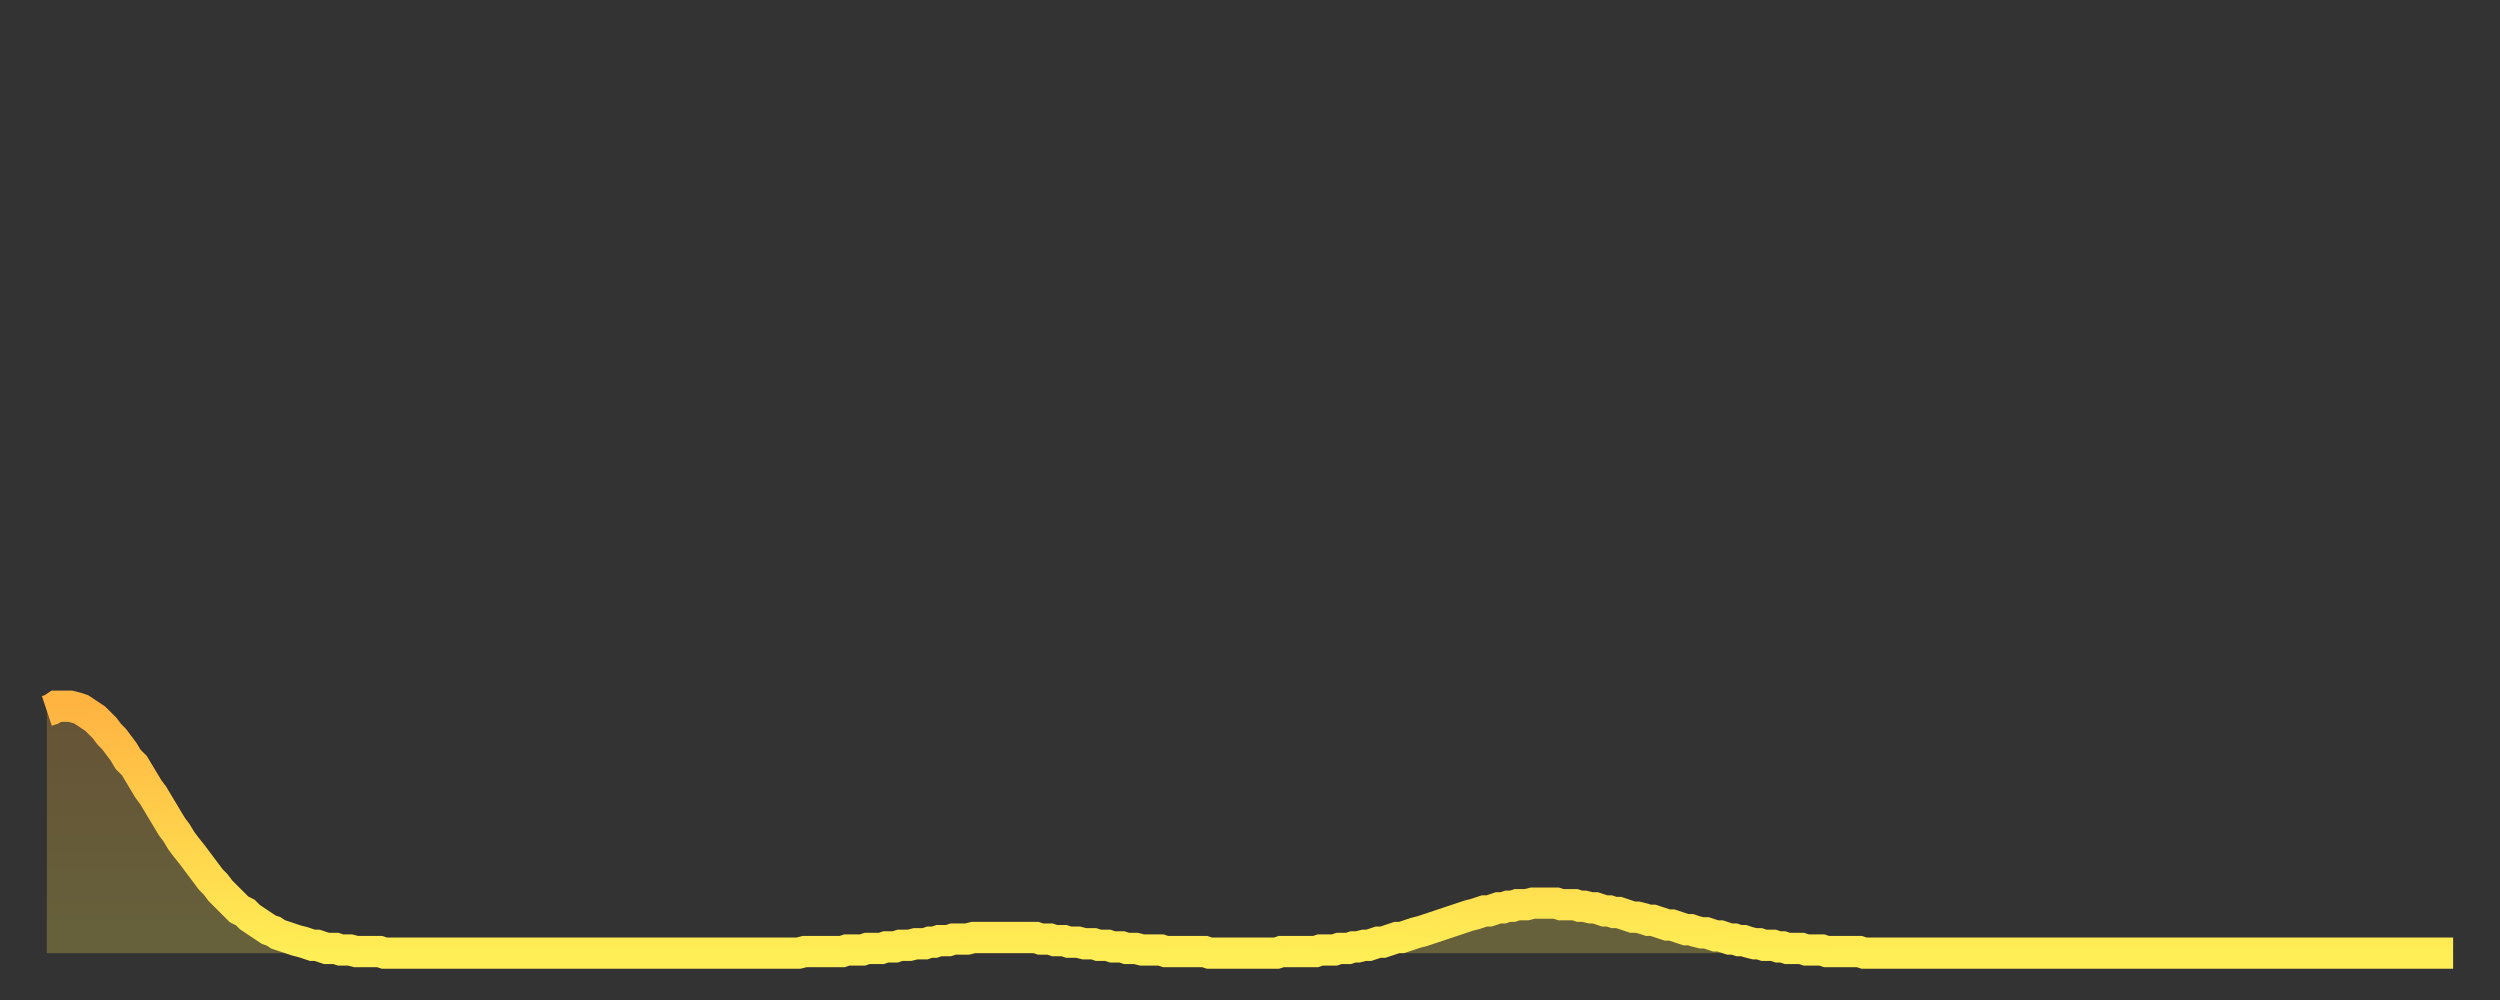 <?xml version="1.0" encoding="utf-8" ?>
<svg baseProfile="full" height="64" version="1.1" width="160" xmlns="http://www.w3.org/2000/svg" xmlns:ev="http://www.w3.org/2001/xml-events" xmlns:xlink="http://www.w3.org/1999/xlink"><rect width="100%" height="100%" fill="#333333" stroke="none"/><defs><linearGradient id="id240162" x1="0" x2="0" y1="0" y2="1"><stop offset="0%" stop-color="#ffb442" /><stop offset="50%" stop-color="#ffd14b" /><stop offset="100%" stop-color="#ffee55" /></linearGradient></defs><g transform="translate(3,3)"><g><path d="M 0.0 42.5 0.3 42.4 0.6 42.2 0.9 42.2 1.2 42.2 1.5 42.2 1.9 42.3 2.2 42.4 2.5 42.6 2.8 42.8 3.1 43.0 3.4 43.3 3.7 43.6 4.0 44.0 4.3 44.3 4.6 44.7 4.9 45.1 5.2 45.6 5.6 46.0 5.9 46.5 6.2 47.0 6.5 47.5 6.8 47.9 7.1 48.4 7.4 48.9 7.7 49.4 8.0 49.9 8.3 50.3 8.6 50.8 8.9 51.2 9.3 51.7 9.6 52.1 9.9 52.5 10.2 52.9 10.5 53.3 10.8 53.6 11.1 54.0 11.4 54.3 11.7 54.6 12.0 54.9 12.3 55.2 12.7 55.4 13.0 55.7 13.3 55.9 13.6 56.1 13.9 56.3 14.2 56.5 14.5 56.6 14.8 56.8 15.1 56.9 15.4 57.0 15.7 57.1 16.0 57.2 16.4 57.3 16.7 57.4 17.0 57.5 17.3 57.5 17.6 57.6 17.9 57.7 18.2 57.7 18.5 57.7 18.8 57.8 19.1 57.8 19.4 57.8 19.8 57.9 20.1 57.9 20.4 57.9 20.7 57.9 21.0 57.9 21.3 57.9 21.6 58.0 21.9 58.0 22.2 58.0 22.5 58.0 22.8 58.0 23.1 58.0 23.5 58.0 23.8 58.0 24.1 58.0 24.4 58.0 24.7 58.0 25.0 58.0 25.3 58.0 25.6 58.0 25.9 58.0 26.2 58.0 26.5 58.0 26.8 58.0 27.2 58.0 27.5 58.0 27.8 58.0 28.1 58.0 28.4 58.0 28.7 58.0 29.0 58.0 29.3 58.0 29.6 58.0 29.9 58.0 30.2 58.0 30.6 58.0 30.9 58.0 31.2 58.0 31.5 58.0 31.8 58.0 32.1 58.0 32.4 58.0 32.7 58.0 33.0 58.0 33.3 58.0 33.6 58.0 33.9 58.0 34.3 58.0 34.6 58.0 34.9 58.0 35.2 58.0 35.5 58.0 35.8 58.0 36.1 58.0 36.4 58.0 36.7 58.0 37.0 58.0 37.3 58.0 37.7 58.0 38.0 58.0 38.3 58.0 38.6 58.0 38.9 58.0 39.2 58.0 39.5 58.0 39.8 58.0 40.1 58.0 40.4 58.0 40.7 58.0 41.0 58.0 41.4 58.0 41.7 58.0 42.0 58.0 42.3 58.0 42.6 58.0 42.9 58.0 43.2 58.0 43.5 58.0 43.8 58.0 44.1 58.0 44.4 58.0 44.7 58.0 45.1 58.0 45.4 58.0 45.7 58.0 46.0 58.0 46.3 58.0 46.6 58.0 46.9 58.0 47.2 58.0 47.5 58.0 47.8 58.0 48.1 58.0 48.5 57.9 48.8 57.9 49.1 57.9 49.4 57.9 49.7 57.9 50.0 57.9 50.3 57.9 50.6 57.9 50.9 57.9 51.2 57.8 51.5 57.8 51.8 57.8 52.2 57.8 52.5 57.7 52.8 57.7 53.1 57.7 53.4 57.7 53.7 57.6 54.0 57.6 54.3 57.6 54.6 57.5 54.9 57.5 55.2 57.5 55.6 57.4 55.9 57.4 56.2 57.4 56.5 57.3 56.8 57.3 57.1 57.2 57.4 57.2 57.7 57.2 58.0 57.1 58.3 57.1 58.6 57.1 58.9 57.1 59.3 57.0 59.6 57.0 59.9 57.0 60.2 57.0 60.5 57.0 60.8 57.0 61.1 57.0 61.4 57.0 61.7 57.0 62.0 57.0 62.3 57.0 62.6 57.0 63.0 57.0 63.3 57.0 63.6 57.1 63.9 57.1 64.2 57.1 64.5 57.2 64.8 57.2 65.1 57.2 65.4 57.3 65.7 57.3 66.0 57.3 66.4 57.4 66.7 57.4 67.0 57.4 67.3 57.5 67.6 57.5 67.9 57.5 68.2 57.6 68.5 57.6 68.8 57.6 69.1 57.7 69.4 57.7 69.7 57.7 70.1 57.8 70.4 57.8 70.7 57.8 71.0 57.8 71.3 57.8 71.6 57.9 71.9 57.9 72.2 57.9 72.5 57.9 72.8 57.9 73.1 57.9 73.5 57.9 73.8 57.9 74.1 57.9 74.4 58.0 74.7 58.0 75.0 58.0 75.3 58.0 75.6 58.0 75.9 58.0 76.2 58.0 76.5 58.0 76.8 58.0 77.2 58.0 77.5 58.0 77.8 58.0 78.1 58.0 78.4 58.0 78.7 58.0 79.0 57.9 79.3 57.9 79.6 57.9 79.9 57.9 80.2 57.9 80.5 57.9 80.9 57.9 81.2 57.9 81.5 57.8 81.8 57.8 82.1 57.8 82.4 57.8 82.7 57.7 83.0 57.7 83.3 57.7 83.6 57.6 83.9 57.6 84.3 57.5 84.6 57.5 84.9 57.4 85.2 57.3 85.5 57.3 85.8 57.2 86.1 57.1 86.4 57.0 86.7 57.0 87.0 56.9 87.3 56.8 87.6 56.7 88.0 56.6 88.3 56.5 88.6 56.4 88.9 56.3 89.2 56.2 89.5 56.1 89.8 56.0 90.1 55.9 90.4 55.8 90.7 55.7 91.0 55.6 91.4 55.5 91.7 55.4 92.0 55.3 92.3 55.3 92.6 55.2 92.9 55.1 93.2 55.1 93.5 55.0 93.8 55.0 94.1 54.9 94.4 54.9 94.7 54.9 95.1 54.8 95.4 54.8 95.7 54.8 96.0 54.8 96.3 54.8 96.6 54.8 96.9 54.9 97.2 54.9 97.5 54.9 97.8 54.9 98.1 55.0 98.4 55.0 98.8 55.1 99.1 55.1 99.4 55.2 99.7 55.3 100.0 55.3 100.3 55.4 100.6 55.4 100.9 55.5 101.2 55.6 101.5 55.7 101.8 55.7 102.2 55.8 102.5 55.9 102.8 55.9 103.1 56.0 103.4 56.1 103.7 56.2 104.0 56.2 104.3 56.3 104.6 56.4 104.9 56.5 105.2 56.5 105.5 56.6 105.9 56.7 106.2 56.7 106.5 56.8 106.8 56.9 107.1 56.9 107.4 57.0 107.7 57.1 108.0 57.1 108.3 57.2 108.6 57.2 108.9 57.3 109.3 57.4 109.6 57.4 109.9 57.5 110.2 57.5 110.5 57.5 110.8 57.6 111.1 57.6 111.4 57.7 111.7 57.7 112.0 57.7 112.3 57.7 112.6 57.8 113.0 57.8 113.3 57.8 113.6 57.8 113.9 57.9 114.2 57.9 114.5 57.9 114.8 57.9 115.1 57.9 115.4 57.9 115.7 57.9 116.0 57.9 116.3 58.0 116.7 58.0 117.0 58.0 117.3 58.0 117.6 58.0 117.9 58.0 118.2 58.0 118.5 58.0 118.8 58.0 119.1 58.0 119.4 58.0 119.7 58.0 120.1 58.0 120.4 58.0 120.7 58.0 121.0 58.0 121.3 58.0 121.6 58.0 121.9 58.0 122.2 58.0 122.5 58.0 122.8 58.0 123.1 58.0 123.4 58.0 123.8 58.0 124.1 58.0 124.4 58.0 124.7 58.0 125.0 58.0 125.3 58.0 125.6 58.0 125.9 58.0 126.2 58.0 126.5 58.0 126.8 58.0 127.2 58.0 127.5 58.0 127.8 58.0 128.1 58.0 128.4 58.0 128.7 58.0 129.0 58.0 129.3 58.0 129.6 58.0 129.9 58.0 130.2 58.0 130.5 58.0 130.9 58.0 131.2 58.0 131.5 58.0 131.8 58.0 132.1 58.0 132.4 58.0 132.7 58.0 133.0 58.0 133.3 58.0 133.6 58.0 133.9 58.0 134.2 58.0 134.6 58.0 134.9 58.0 135.2 58.0 135.5 58.0 135.8 58.0 136.1 58.0 136.4 58.0 136.7 58.0 137.0 58.0 137.3 58.0 137.6 58.0 138.0 58.0 138.3 58.0 138.6 58.0 138.9 58.0 139.2 58.0 139.5 58.0 139.8 58.0 140.1 58.0 140.4 58.0 140.7 58.0 141.0 58.0 141.3 58.0 141.7 58.0 142.0 58.0 142.3 58.0 142.6 58.0 142.9 58.0 143.2 58.0 143.5 58.0 143.8 58.0 144.1 58.0 144.4 58.0 144.7 58.0 145.1 58.0 145.4 58.0 145.7 58.0 146.0 58.0 146.3 58.0 146.6 58.0 146.9 58.0 147.2 58.0 147.5 58.0 147.8 58.0 148.1 58.0 148.4 58.0 148.8 58.0 149.1 58.0 149.4 58.0 149.7 58.0 150.0 58.0 150.3 58.0 150.6 58.0 150.9 58.0 151.2 58.0 151.5 58.0 151.8 58.0 152.1 58.0 152.5 58.0 152.8 58.0 153.1 58.0 153.4 58.0 153.7 58.0 154.0 58.0" fill="none" id="graph-curve" opacity="1" stroke="url(#id240162)" stroke-width="2" /><path d="M 0 58 L 0.0 42.5 0.3 42.4 0.6 42.2 0.9 42.2 1.2 42.2 1.5 42.2 1.9 42.3 2.2 42.4 2.5 42.6 2.8 42.8 3.1 43.0 3.4 43.3 3.7 43.6 4.0 44.0 4.3 44.3 4.6 44.7 4.9 45.1 5.2 45.6 5.6 46.0 5.9 46.5 6.2 47.0 6.5 47.5 6.8 47.9 7.1 48.4 7.4 48.9 7.7 49.4 8.0 49.9 8.3 50.3 8.6 50.8 8.9 51.2 9.3 51.7 9.6 52.1 9.9 52.5 10.2 52.9 10.5 53.3 10.8 53.6 11.1 54.0 11.4 54.3 11.7 54.6 12.0 54.9 12.3 55.2 12.7 55.4 13.0 55.7 13.3 55.9 13.6 56.1 13.9 56.3 14.2 56.5 14.5 56.6 14.8 56.8 15.1 56.9 15.4 57.0 15.7 57.1 16.0 57.2 16.4 57.3 16.7 57.4 17.0 57.5 17.3 57.5 17.6 57.6 17.9 57.7 18.2 57.7 18.5 57.7 18.8 57.8 19.1 57.8 19.4 57.8 19.8 57.9 20.1 57.9 20.4 57.9 20.7 57.9 21.0 57.9 21.3 57.9 21.6 58.0 21.9 58.0 22.2 58.0 22.5 58.0 22.8 58.0 23.1 58.0 23.5 58.0 23.8 58.0 24.1 58.0 24.4 58.0 24.7 58.0 25.0 58.0 25.3 58.0 25.6 58.0 25.9 58.0 26.2 58.0 26.5 58.0 26.8 58.0 27.2 58.0 27.5 58.0 27.8 58.0 28.1 58.0 28.4 58.0 28.7 58.0 29.0 58.0 29.3 58.0 29.6 58.0 29.9 58.0 30.2 58.0 30.6 58.0 30.9 58.0 31.2 58.0 31.5 58.0 31.8 58.0 32.1 58.0 32.4 58.0 32.7 58.0 33.0 58.0 33.3 58.0 33.6 58.0 33.9 58.0 34.3 58.0 34.6 58.0 34.9 58.0 35.2 58.0 35.5 58.0 35.8 58.0 36.1 58.0 36.4 58.0 36.7 58.0 37.0 58.0 37.3 58.0 37.7 58.0 38.0 58.0 38.3 58.0 38.6 58.0 38.9 58.0 39.2 58.0 39.5 58.0 39.8 58.0 40.1 58.0 40.4 58.0 40.7 58.0 41.0 58.0 41.4 58.0 41.7 58.0 42.0 58.0 42.3 58.0 42.6 58.0 42.9 58.0 43.2 58.0 43.5 58.0 43.8 58.0 44.1 58.0 44.4 58.0 44.7 58.0 45.1 58.0 45.4 58.0 45.7 58.0 46.0 58.0 46.3 58.0 46.6 58.0 46.9 58.0 47.2 58.0 47.5 58.0 47.8 58.0 48.1 58.0 48.5 57.9 48.8 57.9 49.1 57.9 49.4 57.9 49.7 57.9 50.0 57.9 50.3 57.9 50.6 57.9 50.9 57.9 51.2 57.8 51.5 57.8 51.8 57.8 52.2 57.8 52.5 57.7 52.8 57.7 53.1 57.7 53.4 57.7 53.7 57.6 54.0 57.6 54.3 57.6 54.6 57.5 54.9 57.5 55.2 57.5 55.6 57.4 55.9 57.4 56.2 57.4 56.5 57.3 56.8 57.3 57.1 57.2 57.4 57.2 57.7 57.2 58.0 57.1 58.3 57.1 58.6 57.1 58.9 57.1 59.3 57.0 59.6 57.0 59.9 57.0 60.2 57.0 60.5 57.0 60.8 57.0 61.1 57.0 61.4 57.0 61.7 57.0 62.0 57.0 62.3 57.0 62.6 57.0 63.0 57.0 63.3 57.0 63.6 57.1 63.9 57.1 64.2 57.1 64.5 57.2 64.8 57.2 65.1 57.2 65.4 57.3 65.7 57.3 66.0 57.3 66.4 57.4 66.7 57.4 67.0 57.4 67.3 57.5 67.6 57.5 67.9 57.5 68.2 57.6 68.5 57.6 68.8 57.6 69.1 57.7 69.4 57.7 69.7 57.7 70.1 57.8 70.4 57.8 70.7 57.8 71.0 57.8 71.3 57.8 71.6 57.9 71.9 57.9 72.2 57.9 72.5 57.9 72.8 57.9 73.1 57.9 73.5 57.9 73.8 57.9 74.1 57.9 74.4 58.0 74.7 58.0 75.0 58.0 75.3 58.0 75.6 58.0 75.9 58.0 76.2 58.0 76.5 58.0 76.8 58.0 77.2 58.0 77.5 58.0 77.8 58.0 78.1 58.0 78.4 58.0 78.7 58.0 79.0 57.9 79.3 57.9 79.6 57.9 79.9 57.9 80.2 57.9 80.5 57.9 80.9 57.9 81.2 57.9 81.5 57.8 81.8 57.8 82.1 57.8 82.4 57.8 82.7 57.7 83.0 57.7 83.3 57.7 83.6 57.6 83.9 57.6 84.3 57.5 84.6 57.5 84.9 57.4 85.2 57.3 85.5 57.3 85.8 57.2 86.1 57.1 86.4 57.0 86.7 57.0 87.0 56.9 87.3 56.8 87.6 56.7 88.0 56.6 88.3 56.5 88.6 56.4 88.9 56.3 89.2 56.2 89.5 56.1 89.8 56.0 90.1 55.9 90.4 55.8 90.7 55.7 91.0 55.6 91.4 55.5 91.7 55.4 92.0 55.3 92.3 55.3 92.6 55.2 92.9 55.1 93.2 55.1 93.5 55.0 93.8 55.0 94.1 54.9 94.4 54.9 94.7 54.9 95.1 54.8 95.4 54.8 95.7 54.8 96.0 54.8 96.3 54.8 96.6 54.8 96.9 54.9 97.2 54.9 97.5 54.9 97.8 54.9 98.1 55.0 98.4 55.0 98.8 55.1 99.1 55.1 99.4 55.2 99.7 55.3 100.0 55.3 100.3 55.4 100.6 55.4 100.9 55.5 101.2 55.6 101.5 55.7 101.8 55.7 102.2 55.8 102.5 55.9 102.8 55.9 103.1 56.0 103.4 56.1 103.7 56.2 104.0 56.2 104.3 56.3 104.6 56.4 104.9 56.5 105.2 56.5 105.5 56.6 105.9 56.7 106.2 56.7 106.5 56.8 106.8 56.9 107.1 56.9 107.4 57.0 107.7 57.1 108.0 57.1 108.3 57.2 108.6 57.2 108.9 57.3 109.3 57.4 109.6 57.4 109.9 57.5 110.2 57.5 110.5 57.5 110.8 57.6 111.1 57.6 111.4 57.7 111.7 57.7 112.0 57.7 112.3 57.7 112.6 57.8 113.0 57.8 113.3 57.8 113.6 57.8 113.9 57.9 114.2 57.9 114.5 57.9 114.8 57.9 115.1 57.9 115.4 57.9 115.7 57.9 116.0 57.9 116.3 58.0 116.7 58.0 117.0 58.0 117.3 58.0 117.6 58.0 117.9 58.0 118.2 58.0 118.5 58.0 118.8 58.0 119.1 58.0 119.4 58.0 119.7 58.0 120.1 58.0 120.4 58.0 120.7 58.0 121.0 58.0 121.3 58.0 121.6 58.0 121.9 58.0 122.2 58.0 122.5 58.0 122.8 58.0 123.1 58.0 123.4 58.0 123.8 58.0 124.1 58.0 124.4 58.0 124.7 58.0 125.0 58.0 125.3 58.0 125.6 58.0 125.9 58.0 126.2 58.0 126.5 58.0 126.8 58.0 127.2 58.0 127.5 58.0 127.8 58.0 128.1 58.0 128.4 58.0 128.7 58.0 129.0 58.0 129.3 58.0 129.6 58.0 129.9 58.0 130.2 58.0 130.5 58.0 130.9 58.0 131.2 58.0 131.5 58.0 131.8 58.0 132.1 58.0 132.4 58.0 132.7 58.0 133.0 58.0 133.3 58.0 133.6 58.0 133.9 58.0 134.2 58.0 134.6 58.0 134.9 58.0 135.2 58.0 135.5 58.0 135.8 58.0 136.1 58.0 136.4 58.0 136.7 58.0 137.0 58.0 137.3 58.0 137.6 58.0 138.0 58.0 138.3 58.0 138.6 58.0 138.9 58.0 139.2 58.0 139.5 58.0 139.8 58.0 140.1 58.0 140.4 58.0 140.7 58.0 141.0 58.0 141.3 58.0 141.7 58.0 142.0 58.0 142.3 58.0 142.6 58.0 142.9 58.0 143.2 58.0 143.5 58.0 143.8 58.0 144.1 58.0 144.4 58.0 144.7 58.0 145.1 58.0 145.4 58.0 145.7 58.0 146.0 58.0 146.3 58.0 146.6 58.0 146.9 58.0 147.2 58.0 147.5 58.0 147.8 58.0 148.1 58.0 148.4 58.0 148.8 58.0 149.1 58.0 149.4 58.0 149.7 58.0 150.0 58.0 150.3 58.0 150.6 58.0 150.9 58.0 151.2 58.0 151.5 58.0 151.8 58.0 152.1 58.0 152.5 58.0 152.8 58.0 153.1 58.0 153.4 58.0 153.7 58.0 154.0 58.0 154 58" fill="url(#id240162)" fill-opacity=".25" id="graph-shadow" /></g></g></svg>